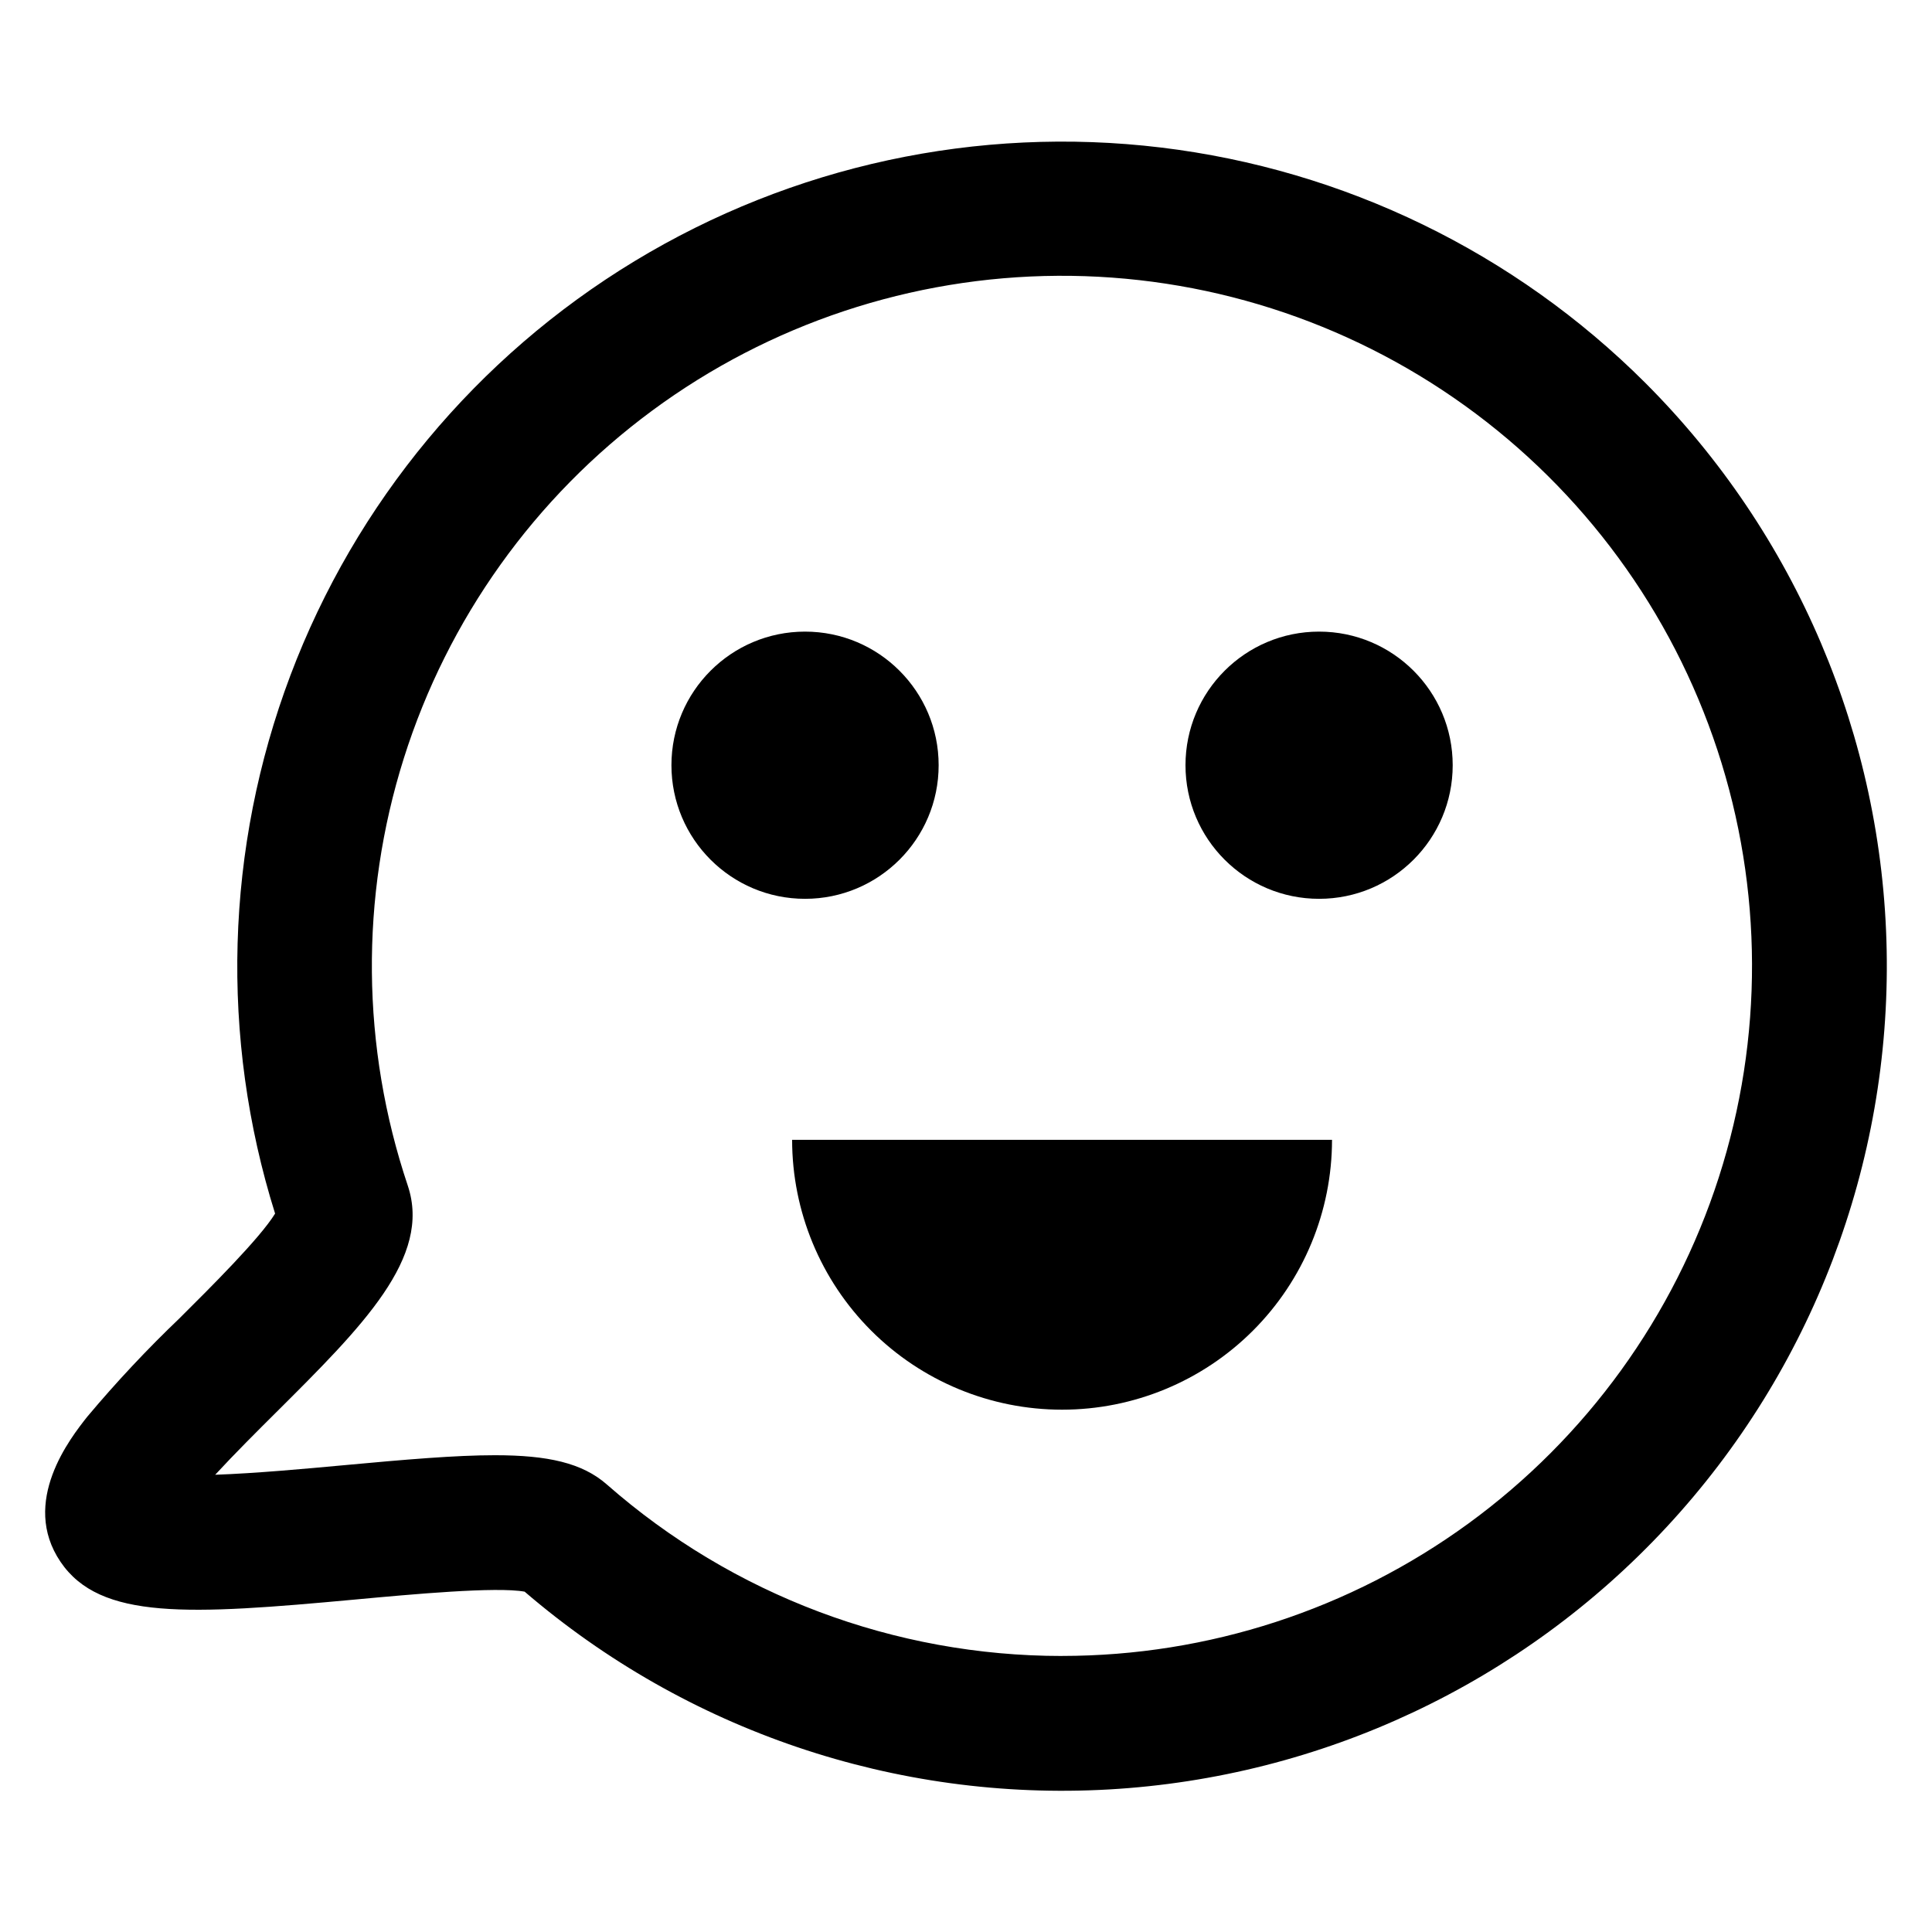 <?xml version="1.0" encoding="UTF-8"?>
<!-- Uploaded to: ICON Repo, www.iconrepo.com, Generator: ICON Repo Mixer Tools -->
<svg fill="#000000" width="800px" height="800px" version="1.1" viewBox="144 144 512 512" xmlns="http://www.w3.org/2000/svg">
 <g>
  <path d="m580.01 245.45c-34.609-34.559-79.801-56.512-128.36-62.355-48.555-5.844-97.668 4.762-139.49 30.117-41.816 25.359-73.93 64.004-91.195 109.76-17.27 45.758-18.699 95.98-4.062 142.64-3.981 6.504-17.055 19.512-25.191 27.605l0.004 0.004c-8.68 8.285-16.891 17.047-24.602 26.238-4.41 5.582-17.824 22.57-7.074 38.445 10.477 15.469 34 14.062 78.141 9.984 15.039-1.391 37.352-3.449 44.859-2.078v0.004c42.891 36.836 98.383 55.621 154.83 52.41 56.445-3.211 109.45-28.168 147.88-69.633 38.438-41.461 59.309-96.203 58.238-152.73-1.07-56.527-24.004-110.44-63.98-150.41zm-154.55 337.4c-44.395 0.016-87.277-16.137-120.63-45.438-6.531-5.738-15.676-7.762-29.676-7.762-10.422 0-23.535 1.121-40.254 2.668-9.637 0.891-23.152 2.137-33.871 2.508 5.152-5.586 11.324-11.727 15.891-16.27 23.203-23.086 41.531-41.316 35.145-60.359v-0.004c-12.32-36.68-12.688-76.324-1.047-113.23 11.641-36.906 34.684-69.168 65.82-92.145 31.133-22.977 68.754-35.484 107.45-35.727 38.695-0.238 76.469 11.801 107.89 34.387 31.418 22.586 54.863 54.559 66.961 91.312 12.098 36.758 12.227 76.402 0.363 113.23-11.859 36.832-35.102 68.953-66.375 91.742-31.273 22.789-68.969 35.07-107.66 35.078z"/>
  <path d="m425.46 517.58c18.973 0.004 37.164-7.531 50.582-20.945 13.414-13.41 20.953-31.605 20.957-50.574h-143.08c0.004 18.969 7.543 37.164 20.957 50.574 13.418 13.414 31.613 20.949 50.582 20.945z"/>
  <path d="m392.75 346.79c0 19.555-15.852 35.406-35.406 35.406-19.555 0-35.406-15.852-35.406-35.406 0-19.555 15.852-35.406 35.406-35.406 19.555 0 35.406 15.852 35.406 35.406"/>
  <path d="m528.98 346.79c0 19.555-15.852 35.406-35.406 35.406-19.555 0-35.406-15.852-35.406-35.406 0-19.555 15.852-35.406 35.406-35.406 19.555 0 35.406 15.852 35.406 35.406"/>
 </g>
</svg>